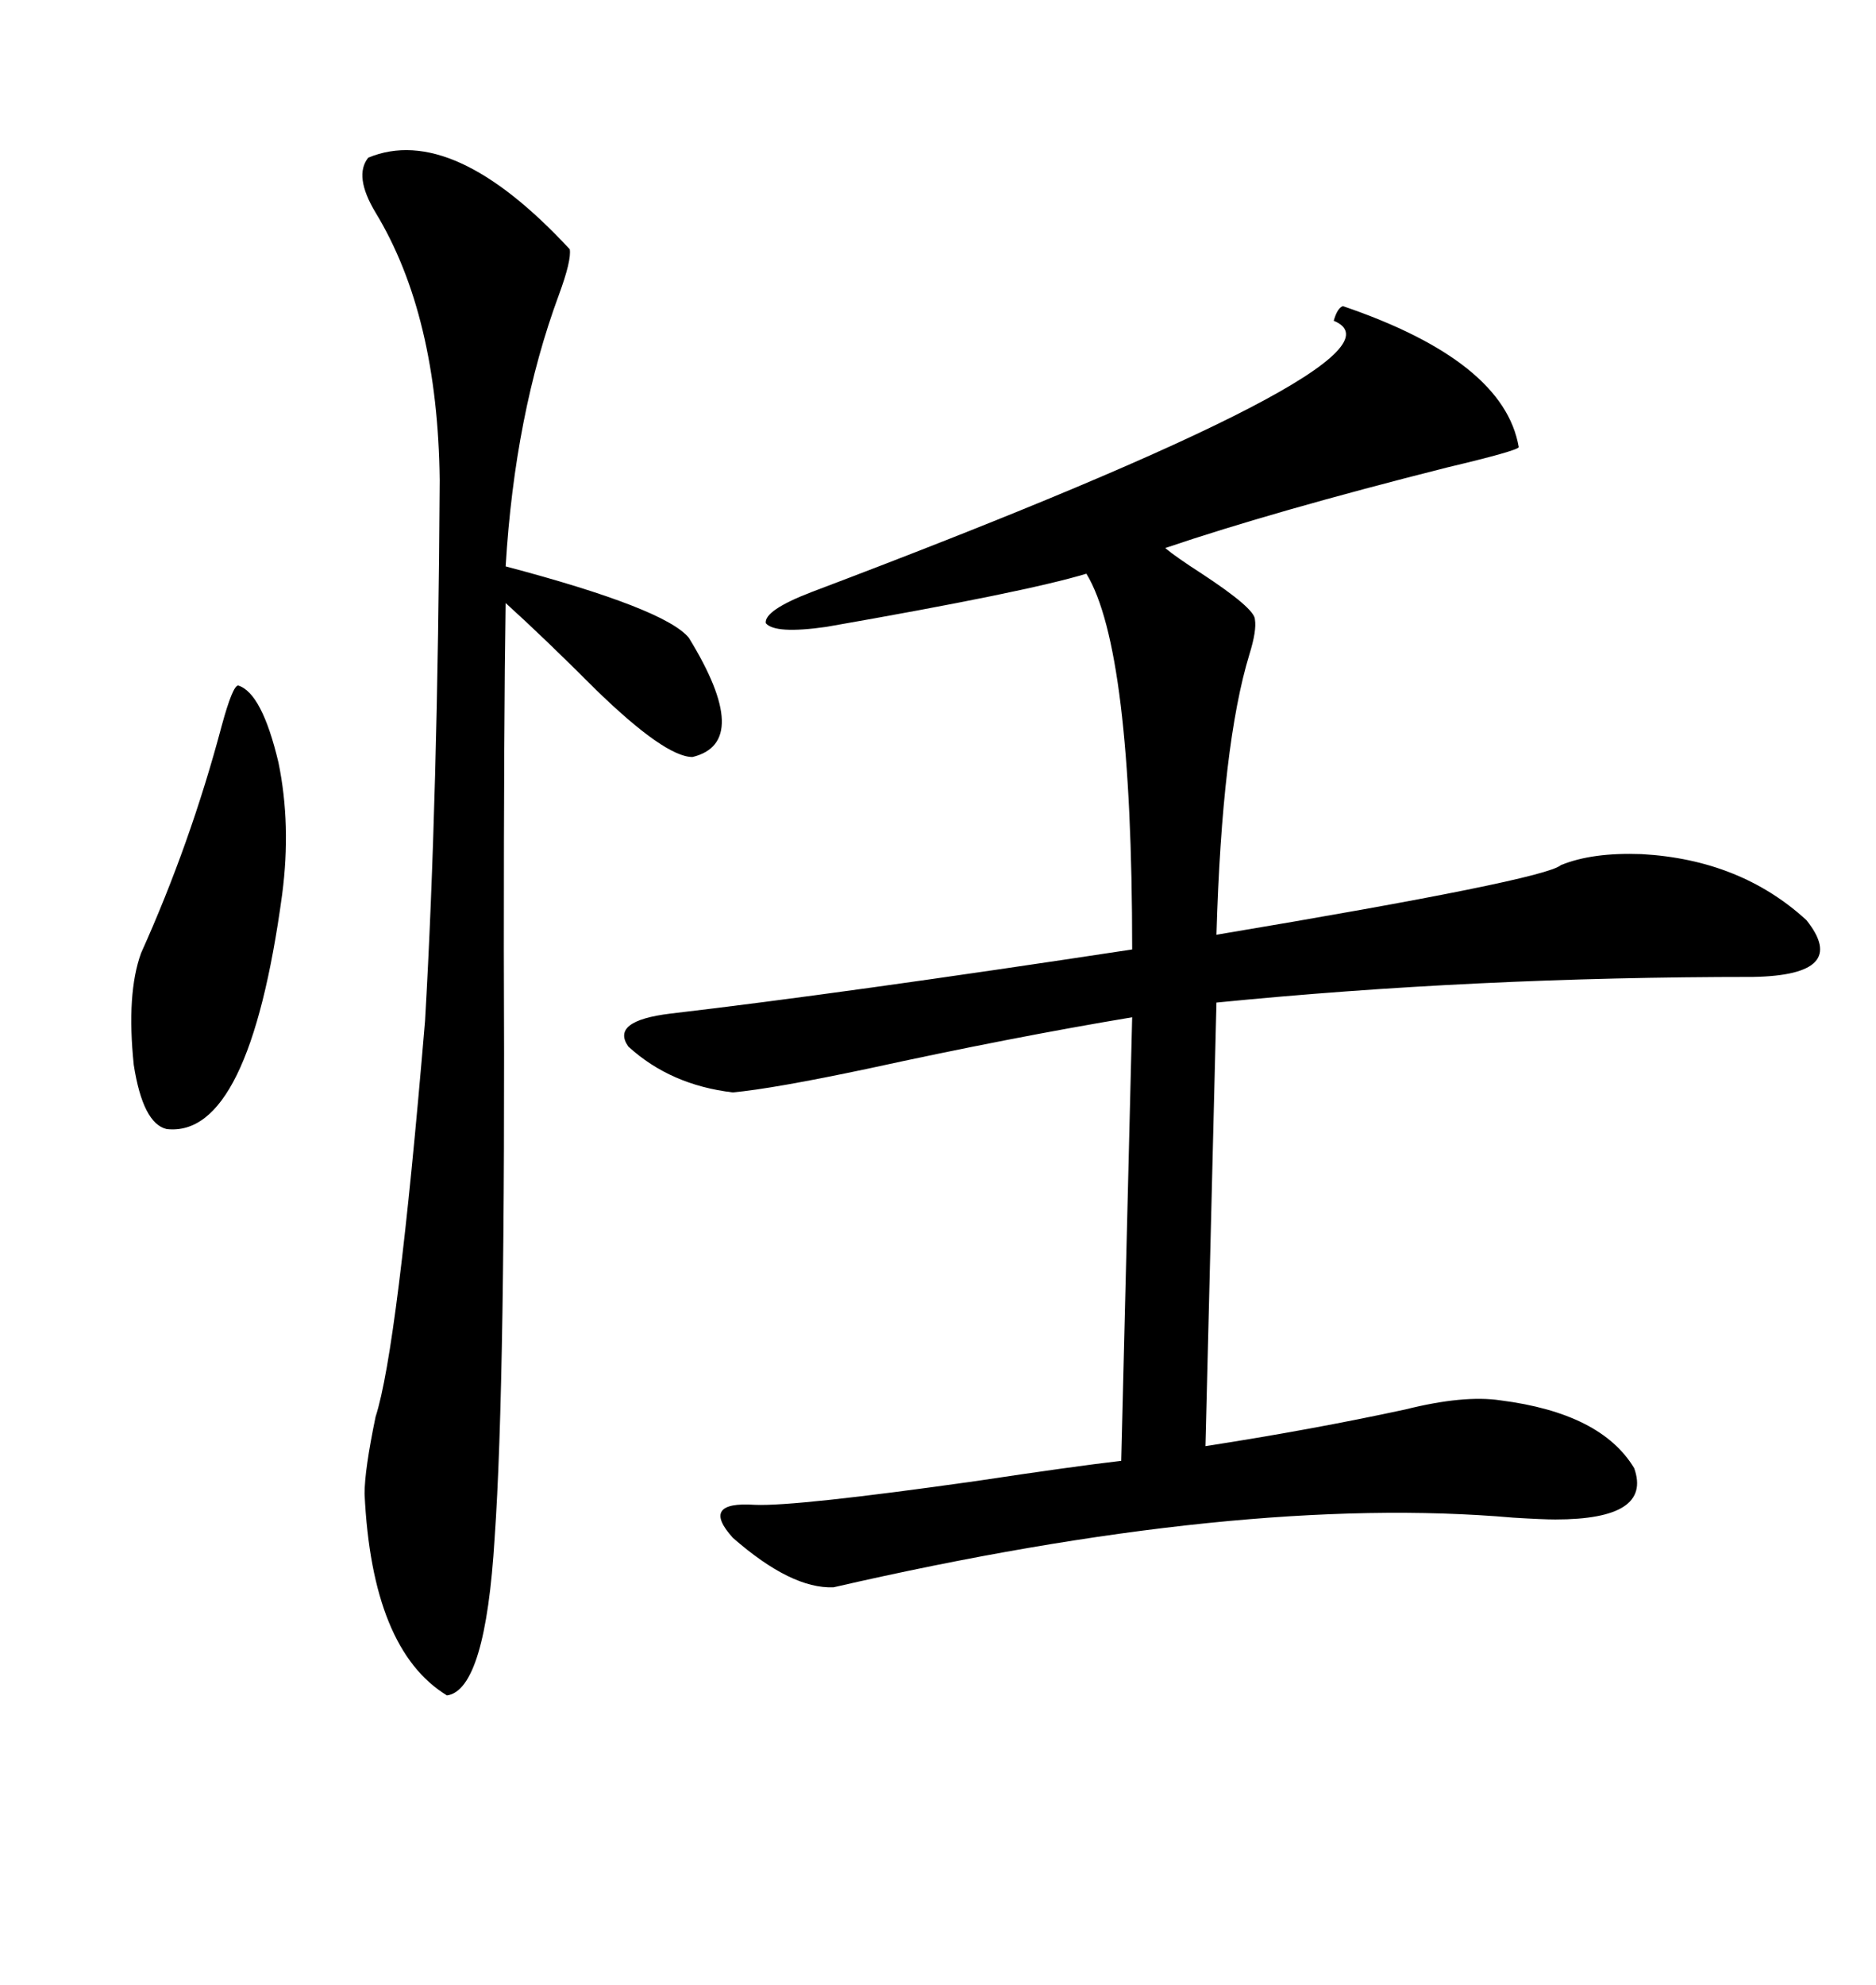 <svg xmlns="http://www.w3.org/2000/svg" xmlns:xlink="http://www.w3.org/1999/xlink" width="300" height="317.285"><path d="M214.75 48.93L214.75 48.93Q240.53 57.71 242.87 71.48L242.87 71.48Q242.58 72.07 231.45 74.71L231.45 74.71Q203.61 81.74 186.33 87.60L186.33 87.60Q188.09 89.06 192.19 91.70L192.19 91.70Q200.68 97.27 200.68 99.02L200.68 99.02Q200.98 100.78 199.80 104.59L199.80 104.59Q195.41 118.95 194.53 149.41L194.53 149.41Q246.97 140.63 249.61 138.28L249.61 138.28Q254.59 136.23 262.50 136.52L262.50 136.52Q278.32 137.40 288.87 147.07L288.87 147.07Q295.90 155.86 280.37 156.15L280.37 156.15Q235.84 156.15 194.53 160.25L194.53 160.25L192.77 231.15Q209.77 228.52 224.71 225.29L224.71 225.29Q234.08 222.95 239.94 223.83L239.94 223.83Q256.05 225.88 261.33 234.67L261.33 234.67Q264.26 242.87 248.73 242.87L248.73 242.87Q246.68 242.87 241.99 242.58L241.99 242.58Q198.34 238.77 133.30 253.71L133.30 253.71Q126.56 254.00 117.19 245.80L117.19 245.80Q111.91 239.94 120.70 240.53L120.70 240.53Q127.15 240.82 156.15 236.72L156.15 236.72Q171.68 234.38 179.30 233.50L179.30 233.50L181.05 162.60Q161.72 165.82 138.87 170.80L138.87 170.80Q123.63 174.02 117.19 174.61L117.19 174.61Q107.23 173.44 100.49 167.29L100.49 167.29Q97.56 163.18 107.23 162.01L107.23 162.01Q134.77 158.79 181.05 151.76L181.05 151.76Q181.05 103.71 173.73 91.70L173.73 91.70Q164.06 94.63 132.13 100.20L132.13 100.20Q123.93 101.37 122.46 99.61L122.46 99.61Q122.17 97.56 129.79 94.63L129.79 94.63Q228.22 57.42 213.28 51.27L213.28 51.27Q213.87 49.22 214.75 48.93ZM58.89 25.20L58.89 25.20Q72.36 19.63 91.11 39.84L91.11 39.84Q91.41 41.60 89.36 47.17L89.36 47.17Q82.32 66.21 80.86 90.53L80.86 90.53Q106.35 97.27 110.16 101.95L110.16 101.95Q120.41 118.65 110.74 121.00L110.74 121.00Q106.35 121.00 95.21 110.16L95.21 110.16Q87.01 101.95 80.86 96.39L80.86 96.39Q80.57 115.14 80.57 151.76L80.57 151.76Q80.86 220.90 79.10 245.80L79.10 245.80Q77.64 270.12 71.48 271.00L71.48 271.00Q59.47 263.67 58.30 238.77L58.30 238.77Q58.30 234.96 60.06 226.46L60.06 226.46Q63.57 215.63 67.97 163.18L67.97 163.18Q70.02 127.73 70.31 76.76L70.31 76.76Q70.02 50.39 60.06 33.98L60.06 33.98Q56.54 28.13 58.89 25.20ZM38.09 109.57L38.09 109.57Q41.89 110.74 44.53 121.88L44.53 121.88Q46.58 131.84 45.12 142.97L45.12 142.97Q39.84 181.93 26.66 180.47L26.66 180.47Q22.85 179.59 21.39 170.21L21.39 170.21Q20.21 158.79 22.56 152.34L22.56 152.34Q30.47 134.77 35.45 116.02L35.45 116.02Q37.21 109.57 38.09 109.57Z"/></svg>